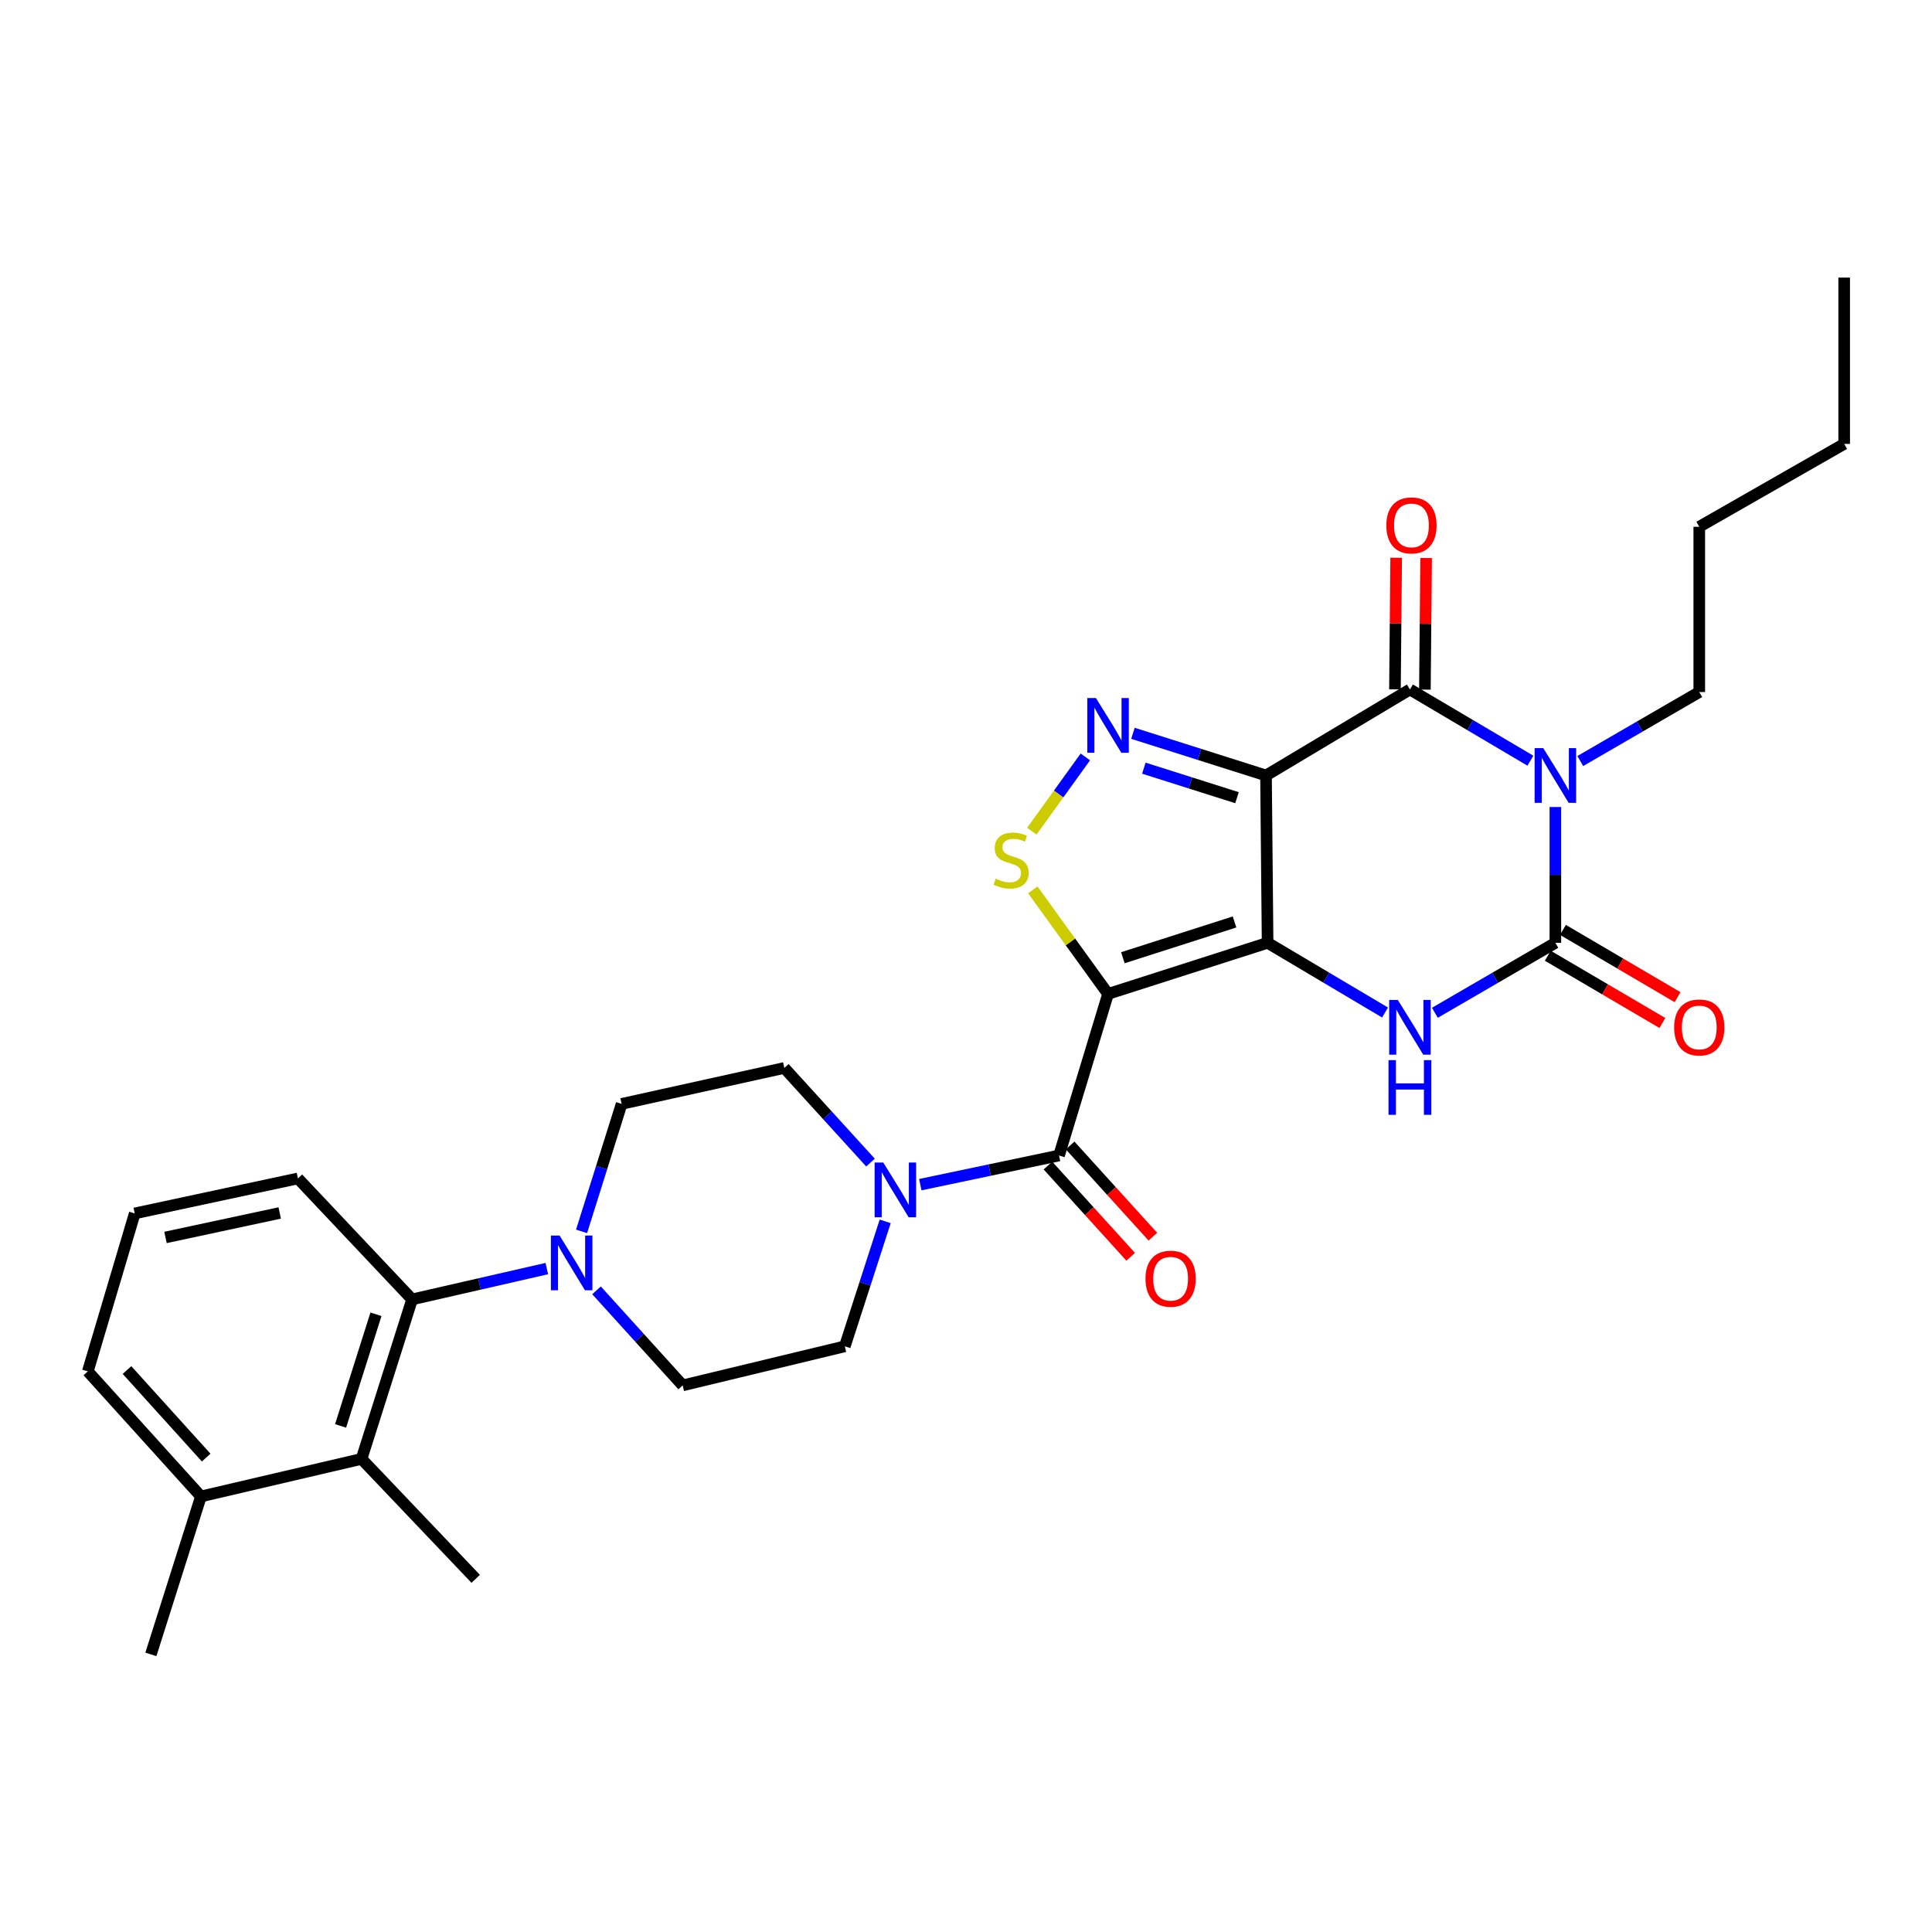 <?xml version='1.0' encoding='iso-8859-1'?>
<svg version='1.1' baseProfile='full'
              xmlns='http://www.w3.org/2000/svg'
                      xmlns:rdkit='http://www.rdkit.org/xml'
                      xmlns:xlink='http://www.w3.org/1999/xlink'
                  xml:space='preserve'
width='1000px' height='1000px' viewBox='0 0 1000 1000'>
<!-- END OF HEADER -->
<rect style='opacity:1.0;fill:#FFFFFF;stroke:none' width='1000' height='1000' x='0' y='0'> </rect>
<path class='bond-0' d='M 656.11,487.997 L 655.284,401.383' style='fill:none;fill-rule:evenodd;stroke:#000000;stroke-width:6px;stroke-linecap:butt;stroke-linejoin:miter;stroke-opacity:1' />
<path class='bond-1' d='M 656.11,487.997 L 573.526,514.449' style='fill:none;fill-rule:evenodd;stroke:#000000;stroke-width:6px;stroke-linecap:butt;stroke-linejoin:miter;stroke-opacity:1' />
<path class='bond-1' d='M 638.995,477.204 L 581.186,495.72' style='fill:none;fill-rule:evenodd;stroke:#000000;stroke-width:6px;stroke-linecap:butt;stroke-linejoin:miter;stroke-opacity:1' />
<path class='bond-5' d='M 656.11,487.997 L 686.501,506.036' style='fill:none;fill-rule:evenodd;stroke:#000000;stroke-width:6px;stroke-linecap:butt;stroke-linejoin:miter;stroke-opacity:1' />
<path class='bond-5' d='M 686.501,506.036 L 716.893,524.075' style='fill:none;fill-rule:evenodd;stroke:#0000FF;stroke-width:6px;stroke-linecap:butt;stroke-linejoin:miter;stroke-opacity:1' />
<path class='bond-3' d='M 655.284,401.383 L 729.774,356.866' style='fill:none;fill-rule:evenodd;stroke:#000000;stroke-width:6px;stroke-linecap:butt;stroke-linejoin:miter;stroke-opacity:1' />
<path class='bond-6' d='M 655.284,401.383 L 620.847,390.47' style='fill:none;fill-rule:evenodd;stroke:#000000;stroke-width:6px;stroke-linecap:butt;stroke-linejoin:miter;stroke-opacity:1' />
<path class='bond-6' d='M 620.847,390.47 L 586.41,379.556' style='fill:none;fill-rule:evenodd;stroke:#0000FF;stroke-width:6px;stroke-linecap:butt;stroke-linejoin:miter;stroke-opacity:1' />
<path class='bond-6' d='M 640.27,412.884 L 616.165,405.244' style='fill:none;fill-rule:evenodd;stroke:#000000;stroke-width:6px;stroke-linecap:butt;stroke-linejoin:miter;stroke-opacity:1' />
<path class='bond-6' d='M 616.165,405.244 L 592.059,397.605' style='fill:none;fill-rule:evenodd;stroke:#0000FF;stroke-width:6px;stroke-linecap:butt;stroke-linejoin:miter;stroke-opacity:1' />
<path class='bond-7' d='M 573.526,514.449 L 554.049,487.528' style='fill:none;fill-rule:evenodd;stroke:#000000;stroke-width:6px;stroke-linecap:butt;stroke-linejoin:miter;stroke-opacity:1' />
<path class='bond-7' d='M 554.049,487.528 L 534.572,460.607' style='fill:none;fill-rule:evenodd;stroke:#CCCC00;stroke-width:6px;stroke-linecap:butt;stroke-linejoin:miter;stroke-opacity:1' />
<path class='bond-8' d='M 573.526,514.449 L 548.151,598.083' style='fill:none;fill-rule:evenodd;stroke:#000000;stroke-width:6px;stroke-linecap:butt;stroke-linejoin:miter;stroke-opacity:1' />
<path class='bond-2' d='M 805.057,417.708 L 805.057,452.852' style='fill:none;fill-rule:evenodd;stroke:#0000FF;stroke-width:6px;stroke-linecap:butt;stroke-linejoin:miter;stroke-opacity:1' />
<path class='bond-2' d='M 805.057,452.852 L 805.057,487.997' style='fill:none;fill-rule:evenodd;stroke:#000000;stroke-width:6px;stroke-linecap:butt;stroke-linejoin:miter;stroke-opacity:1' />
<path class='bond-21' d='M 817.949,393.908 L 848.744,376.054' style='fill:none;fill-rule:evenodd;stroke:#0000FF;stroke-width:6px;stroke-linecap:butt;stroke-linejoin:miter;stroke-opacity:1' />
<path class='bond-21' d='M 848.744,376.054 L 879.538,358.2' style='fill:none;fill-rule:evenodd;stroke:#000000;stroke-width:6px;stroke-linecap:butt;stroke-linejoin:miter;stroke-opacity:1' />
<path class='bond-31' d='M 792.13,393.739 L 760.952,375.302' style='fill:none;fill-rule:evenodd;stroke:#0000FF;stroke-width:6px;stroke-linecap:butt;stroke-linejoin:miter;stroke-opacity:1' />
<path class='bond-31' d='M 760.952,375.302 L 729.774,356.866' style='fill:none;fill-rule:evenodd;stroke:#000000;stroke-width:6px;stroke-linecap:butt;stroke-linejoin:miter;stroke-opacity:1' />
<path class='bond-14' d='M 737.523,356.938 L 737.841,322.879' style='fill:none;fill-rule:evenodd;stroke:#000000;stroke-width:6px;stroke-linecap:butt;stroke-linejoin:miter;stroke-opacity:1' />
<path class='bond-14' d='M 737.841,322.879 L 738.158,288.819' style='fill:none;fill-rule:evenodd;stroke:#FF0000;stroke-width:6px;stroke-linecap:butt;stroke-linejoin:miter;stroke-opacity:1' />
<path class='bond-14' d='M 722.025,356.794 L 722.342,322.734' style='fill:none;fill-rule:evenodd;stroke:#000000;stroke-width:6px;stroke-linecap:butt;stroke-linejoin:miter;stroke-opacity:1' />
<path class='bond-14' d='M 722.342,322.734 L 722.66,288.675' style='fill:none;fill-rule:evenodd;stroke:#FF0000;stroke-width:6px;stroke-linecap:butt;stroke-linejoin:miter;stroke-opacity:1' />
<path class='bond-4' d='M 805.057,487.997 L 773.874,506.108' style='fill:none;fill-rule:evenodd;stroke:#000000;stroke-width:6px;stroke-linecap:butt;stroke-linejoin:miter;stroke-opacity:1' />
<path class='bond-4' d='M 773.874,506.108 L 742.691,524.219' style='fill:none;fill-rule:evenodd;stroke:#0000FF;stroke-width:6px;stroke-linecap:butt;stroke-linejoin:miter;stroke-opacity:1' />
<path class='bond-13' d='M 801.133,494.68 L 830.795,512.093' style='fill:none;fill-rule:evenodd;stroke:#000000;stroke-width:6px;stroke-linecap:butt;stroke-linejoin:miter;stroke-opacity:1' />
<path class='bond-13' d='M 830.795,512.093 L 860.456,529.505' style='fill:none;fill-rule:evenodd;stroke:#FF0000;stroke-width:6px;stroke-linecap:butt;stroke-linejoin:miter;stroke-opacity:1' />
<path class='bond-13' d='M 808.98,481.314 L 838.641,498.726' style='fill:none;fill-rule:evenodd;stroke:#000000;stroke-width:6px;stroke-linecap:butt;stroke-linejoin:miter;stroke-opacity:1' />
<path class='bond-13' d='M 838.641,498.726 L 868.303,516.139' style='fill:none;fill-rule:evenodd;stroke:#FF0000;stroke-width:6px;stroke-linecap:butt;stroke-linejoin:miter;stroke-opacity:1' />
<path class='bond-30' d='M 561.776,391.779 L 547.925,410.999' style='fill:none;fill-rule:evenodd;stroke:#0000FF;stroke-width:6px;stroke-linecap:butt;stroke-linejoin:miter;stroke-opacity:1' />
<path class='bond-30' d='M 547.925,410.999 L 534.075,430.219' style='fill:none;fill-rule:evenodd;stroke:#CCCC00;stroke-width:6px;stroke-linecap:butt;stroke-linejoin:miter;stroke-opacity:1' />
<path class='bond-9' d='M 548.151,598.083 L 512.247,605.631' style='fill:none;fill-rule:evenodd;stroke:#000000;stroke-width:6px;stroke-linecap:butt;stroke-linejoin:miter;stroke-opacity:1' />
<path class='bond-9' d='M 512.247,605.631 L 476.343,613.178' style='fill:none;fill-rule:evenodd;stroke:#0000FF;stroke-width:6px;stroke-linecap:butt;stroke-linejoin:miter;stroke-opacity:1' />
<path class='bond-15' d='M 542.41,603.289 L 563.822,626.901' style='fill:none;fill-rule:evenodd;stroke:#000000;stroke-width:6px;stroke-linecap:butt;stroke-linejoin:miter;stroke-opacity:1' />
<path class='bond-15' d='M 563.822,626.901 L 585.234,650.512' style='fill:none;fill-rule:evenodd;stroke:#FF0000;stroke-width:6px;stroke-linecap:butt;stroke-linejoin:miter;stroke-opacity:1' />
<path class='bond-15' d='M 553.891,592.878 L 575.303,616.489' style='fill:none;fill-rule:evenodd;stroke:#000000;stroke-width:6px;stroke-linecap:butt;stroke-linejoin:miter;stroke-opacity:1' />
<path class='bond-15' d='M 575.303,616.489 L 596.716,640.101' style='fill:none;fill-rule:evenodd;stroke:#FF0000;stroke-width:6px;stroke-linecap:butt;stroke-linejoin:miter;stroke-opacity:1' />
<path class='bond-16' d='M 458.175,632.177 L 447.724,664.517' style='fill:none;fill-rule:evenodd;stroke:#0000FF;stroke-width:6px;stroke-linecap:butt;stroke-linejoin:miter;stroke-opacity:1' />
<path class='bond-16' d='M 447.724,664.517 L 437.272,696.856' style='fill:none;fill-rule:evenodd;stroke:#000000;stroke-width:6px;stroke-linecap:butt;stroke-linejoin:miter;stroke-opacity:1' />
<path class='bond-17' d='M 450.565,601.751 L 428.264,577.258' style='fill:none;fill-rule:evenodd;stroke:#0000FF;stroke-width:6px;stroke-linecap:butt;stroke-linejoin:miter;stroke-opacity:1' />
<path class='bond-17' d='M 428.264,577.258 L 405.964,552.766' style='fill:none;fill-rule:evenodd;stroke:#000000;stroke-width:6px;stroke-linecap:butt;stroke-linejoin:miter;stroke-opacity:1' />
<path class='bond-10' d='M 301.015,637.357 L 311.388,604.365' style='fill:none;fill-rule:evenodd;stroke:#0000FF;stroke-width:6px;stroke-linecap:butt;stroke-linejoin:miter;stroke-opacity:1' />
<path class='bond-10' d='M 311.388,604.365 L 321.76,571.373' style='fill:none;fill-rule:evenodd;stroke:#000000;stroke-width:6px;stroke-linecap:butt;stroke-linejoin:miter;stroke-opacity:1' />
<path class='bond-11' d='M 283.028,656.615 L 248.164,664.59' style='fill:none;fill-rule:evenodd;stroke:#0000FF;stroke-width:6px;stroke-linecap:butt;stroke-linejoin:miter;stroke-opacity:1' />
<path class='bond-11' d='M 248.164,664.59 L 213.301,672.565' style='fill:none;fill-rule:evenodd;stroke:#000000;stroke-width:6px;stroke-linecap:butt;stroke-linejoin:miter;stroke-opacity:1' />
<path class='bond-32' d='M 308.765,667.884 L 331.059,692.483' style='fill:none;fill-rule:evenodd;stroke:#0000FF;stroke-width:6px;stroke-linecap:butt;stroke-linejoin:miter;stroke-opacity:1' />
<path class='bond-32' d='M 331.059,692.483 L 353.353,717.082' style='fill:none;fill-rule:evenodd;stroke:#000000;stroke-width:6px;stroke-linecap:butt;stroke-linejoin:miter;stroke-opacity:1' />
<path class='bond-12' d='M 213.301,672.565 L 187.134,755.124' style='fill:none;fill-rule:evenodd;stroke:#000000;stroke-width:6px;stroke-linecap:butt;stroke-linejoin:miter;stroke-opacity:1' />
<path class='bond-12' d='M 194.601,680.266 L 176.284,738.057' style='fill:none;fill-rule:evenodd;stroke:#000000;stroke-width:6px;stroke-linecap:butt;stroke-linejoin:miter;stroke-opacity:1' />
<path class='bond-22' d='M 213.301,672.565 L 154.207,609.957' style='fill:none;fill-rule:evenodd;stroke:#000000;stroke-width:6px;stroke-linecap:butt;stroke-linejoin:miter;stroke-opacity:1' />
<path class='bond-20' d='M 187.134,755.124 L 104.007,774.558' style='fill:none;fill-rule:evenodd;stroke:#000000;stroke-width:6px;stroke-linecap:butt;stroke-linejoin:miter;stroke-opacity:1' />
<path class='bond-23' d='M 187.134,755.124 L 246.228,817.198' style='fill:none;fill-rule:evenodd;stroke:#000000;stroke-width:6px;stroke-linecap:butt;stroke-linejoin:miter;stroke-opacity:1' />
<path class='bond-19' d='M 437.272,696.856 L 353.353,717.082' style='fill:none;fill-rule:evenodd;stroke:#000000;stroke-width:6px;stroke-linecap:butt;stroke-linejoin:miter;stroke-opacity:1' />
<path class='bond-18' d='M 405.964,552.766 L 321.76,571.373' style='fill:none;fill-rule:evenodd;stroke:#000000;stroke-width:6px;stroke-linecap:butt;stroke-linejoin:miter;stroke-opacity:1' />
<path class='bond-26' d='M 104.007,774.558 L 78.097,856.316' style='fill:none;fill-rule:evenodd;stroke:#000000;stroke-width:6px;stroke-linecap:butt;stroke-linejoin:miter;stroke-opacity:1' />
<path class='bond-33' d='M 104.007,774.558 L 45.455,709.815' style='fill:none;fill-rule:evenodd;stroke:#000000;stroke-width:6px;stroke-linecap:butt;stroke-linejoin:miter;stroke-opacity:1' />
<path class='bond-33' d='M 106.719,754.45 L 65.733,709.13' style='fill:none;fill-rule:evenodd;stroke:#000000;stroke-width:6px;stroke-linecap:butt;stroke-linejoin:miter;stroke-opacity:1' />
<path class='bond-27' d='M 879.538,358.2 L 879.538,272.654' style='fill:none;fill-rule:evenodd;stroke:#000000;stroke-width:6px;stroke-linecap:butt;stroke-linejoin:miter;stroke-opacity:1' />
<path class='bond-24' d='M 154.207,609.957 L 69.745,628.057' style='fill:none;fill-rule:evenodd;stroke:#000000;stroke-width:6px;stroke-linecap:butt;stroke-linejoin:miter;stroke-opacity:1' />
<path class='bond-24' d='M 144.785,627.827 L 85.662,640.497' style='fill:none;fill-rule:evenodd;stroke:#000000;stroke-width:6px;stroke-linecap:butt;stroke-linejoin:miter;stroke-opacity:1' />
<path class='bond-25' d='M 69.745,628.057 L 45.455,709.815' style='fill:none;fill-rule:evenodd;stroke:#000000;stroke-width:6px;stroke-linecap:butt;stroke-linejoin:miter;stroke-opacity:1' />
<path class='bond-28' d='M 879.538,272.654 L 954.545,229.765' style='fill:none;fill-rule:evenodd;stroke:#000000;stroke-width:6px;stroke-linecap:butt;stroke-linejoin:miter;stroke-opacity:1' />
<path class='bond-29' d='M 954.545,229.765 L 954.545,143.684' style='fill:none;fill-rule:evenodd;stroke:#000000;stroke-width:6px;stroke-linecap:butt;stroke-linejoin:miter;stroke-opacity:1' />
<path  class='atom-3' d='M 798.797 387.223
L 808.077 402.223
Q 808.997 403.703, 810.477 406.383
Q 811.957 409.063, 812.037 409.223
L 812.037 387.223
L 815.797 387.223
L 815.797 415.543
L 811.917 415.543
L 801.957 399.143
Q 800.797 397.223, 799.557 395.023
Q 798.357 392.823, 797.997 392.143
L 797.997 415.543
L 794.317 415.543
L 794.317 387.223
L 798.797 387.223
' fill='#0000FF'/>
<path  class='atom-6' d='M 723.514 517.561
L 732.794 532.561
Q 733.714 534.041, 735.194 536.721
Q 736.674 539.401, 736.754 539.561
L 736.754 517.561
L 740.514 517.561
L 740.514 545.881
L 736.634 545.881
L 726.674 529.481
Q 725.514 527.561, 724.274 525.361
Q 723.074 523.161, 722.714 522.481
L 722.714 545.881
L 719.034 545.881
L 719.034 517.561
L 723.514 517.561
' fill='#0000FF'/>
<path  class='atom-6' d='M 718.694 548.713
L 722.534 548.713
L 722.534 560.753
L 737.014 560.753
L 737.014 548.713
L 740.854 548.713
L 740.854 577.033
L 737.014 577.033
L 737.014 563.953
L 722.534 563.953
L 722.534 577.033
L 718.694 577.033
L 718.694 548.713
' fill='#0000FF'/>
<path  class='atom-7' d='M 567.266 361.313
L 576.546 376.313
Q 577.466 377.793, 578.946 380.473
Q 580.426 383.153, 580.506 383.313
L 580.506 361.313
L 584.266 361.313
L 584.266 389.633
L 580.386 389.633
L 570.426 373.233
Q 569.266 371.313, 568.026 369.113
Q 566.826 366.913, 566.466 366.233
L 566.466 389.633
L 562.786 389.633
L 562.786 361.313
L 567.266 361.313
' fill='#0000FF'/>
<path  class='atom-8' d='M 515.352 454.819
Q 515.672 454.939, 516.992 455.499
Q 518.312 456.059, 519.752 456.419
Q 521.232 456.739, 522.672 456.739
Q 525.352 456.739, 526.912 455.459
Q 528.472 454.139, 528.472 451.859
Q 528.472 450.299, 527.672 449.339
Q 526.912 448.379, 525.712 447.859
Q 524.512 447.339, 522.512 446.739
Q 519.992 445.979, 518.472 445.259
Q 516.992 444.539, 515.912 443.019
Q 514.872 441.499, 514.872 438.939
Q 514.872 435.379, 517.272 433.179
Q 519.712 430.979, 524.512 430.979
Q 527.792 430.979, 531.512 432.539
L 530.592 435.619
Q 527.192 434.219, 524.632 434.219
Q 521.872 434.219, 520.352 435.379
Q 518.832 436.499, 518.872 438.459
Q 518.872 439.979, 519.632 440.899
Q 520.432 441.819, 521.552 442.339
Q 522.712 442.859, 524.632 443.459
Q 527.192 444.259, 528.712 445.059
Q 530.232 445.859, 531.312 447.499
Q 532.432 449.099, 532.432 451.859
Q 532.432 455.779, 529.792 457.899
Q 527.192 459.979, 522.832 459.979
Q 520.312 459.979, 518.392 459.419
Q 516.512 458.899, 514.272 457.979
L 515.352 454.819
' fill='#CCCC00'/>
<path  class='atom-10' d='M 457.179 601.73
L 466.459 616.73
Q 467.379 618.21, 468.859 620.89
Q 470.339 623.57, 470.419 623.73
L 470.419 601.73
L 474.179 601.73
L 474.179 630.05
L 470.299 630.05
L 460.339 613.65
Q 459.179 611.73, 457.939 609.53
Q 456.739 607.33, 456.379 606.65
L 456.379 630.05
L 452.699 630.05
L 452.699 601.73
L 457.179 601.73
' fill='#0000FF'/>
<path  class='atom-11' d='M 289.626 639.514
L 298.906 654.514
Q 299.826 655.994, 301.306 658.674
Q 302.786 661.354, 302.866 661.514
L 302.866 639.514
L 306.626 639.514
L 306.626 667.834
L 302.746 667.834
L 292.786 651.434
Q 291.626 649.514, 290.386 647.314
Q 289.186 645.114, 288.826 644.434
L 288.826 667.834
L 285.146 667.834
L 285.146 639.514
L 289.626 639.514
' fill='#0000FF'/>
<path  class='atom-14' d='M 866.538 531.801
Q 866.538 525.001, 869.898 521.201
Q 873.258 517.401, 879.538 517.401
Q 885.818 517.401, 889.178 521.201
Q 892.538 525.001, 892.538 531.801
Q 892.538 538.681, 889.138 542.601
Q 885.738 546.481, 879.538 546.481
Q 873.298 546.481, 869.898 542.601
Q 866.538 538.721, 866.538 531.801
M 879.538 543.281
Q 883.858 543.281, 886.178 540.401
Q 888.538 537.481, 888.538 531.801
Q 888.538 526.241, 886.178 523.441
Q 883.858 520.601, 879.538 520.601
Q 875.218 520.601, 872.858 523.401
Q 870.538 526.201, 870.538 531.801
Q 870.538 537.521, 872.858 540.401
Q 875.218 543.281, 879.538 543.281
' fill='#FF0000'/>
<path  class='atom-15' d='M 717.566 271.942
Q 717.566 265.142, 720.926 261.342
Q 724.286 257.542, 730.566 257.542
Q 736.846 257.542, 740.206 261.342
Q 743.566 265.142, 743.566 271.942
Q 743.566 278.822, 740.166 282.742
Q 736.766 286.622, 730.566 286.622
Q 724.326 286.622, 720.926 282.742
Q 717.566 278.862, 717.566 271.942
M 730.566 283.422
Q 734.886 283.422, 737.206 280.542
Q 739.566 277.622, 739.566 271.942
Q 739.566 266.382, 737.206 263.582
Q 734.886 260.742, 730.566 260.742
Q 726.246 260.742, 723.886 263.542
Q 721.566 266.342, 721.566 271.942
Q 721.566 277.662, 723.886 280.542
Q 726.246 283.422, 730.566 283.422
' fill='#FF0000'/>
<path  class='atom-16' d='M 592.91 661.856
Q 592.91 655.056, 596.27 651.256
Q 599.63 647.456, 605.91 647.456
Q 612.19 647.456, 615.55 651.256
Q 618.91 655.056, 618.91 661.856
Q 618.91 668.736, 615.51 672.656
Q 612.11 676.536, 605.91 676.536
Q 599.67 676.536, 596.27 672.656
Q 592.91 668.776, 592.91 661.856
M 605.91 673.336
Q 610.23 673.336, 612.55 670.456
Q 614.91 667.536, 614.91 661.856
Q 614.91 656.296, 612.55 653.496
Q 610.23 650.656, 605.91 650.656
Q 601.59 650.656, 599.23 653.456
Q 596.91 656.256, 596.91 661.856
Q 596.91 667.576, 599.23 670.456
Q 601.59 673.336, 605.91 673.336
' fill='#FF0000'/>
</svg>
